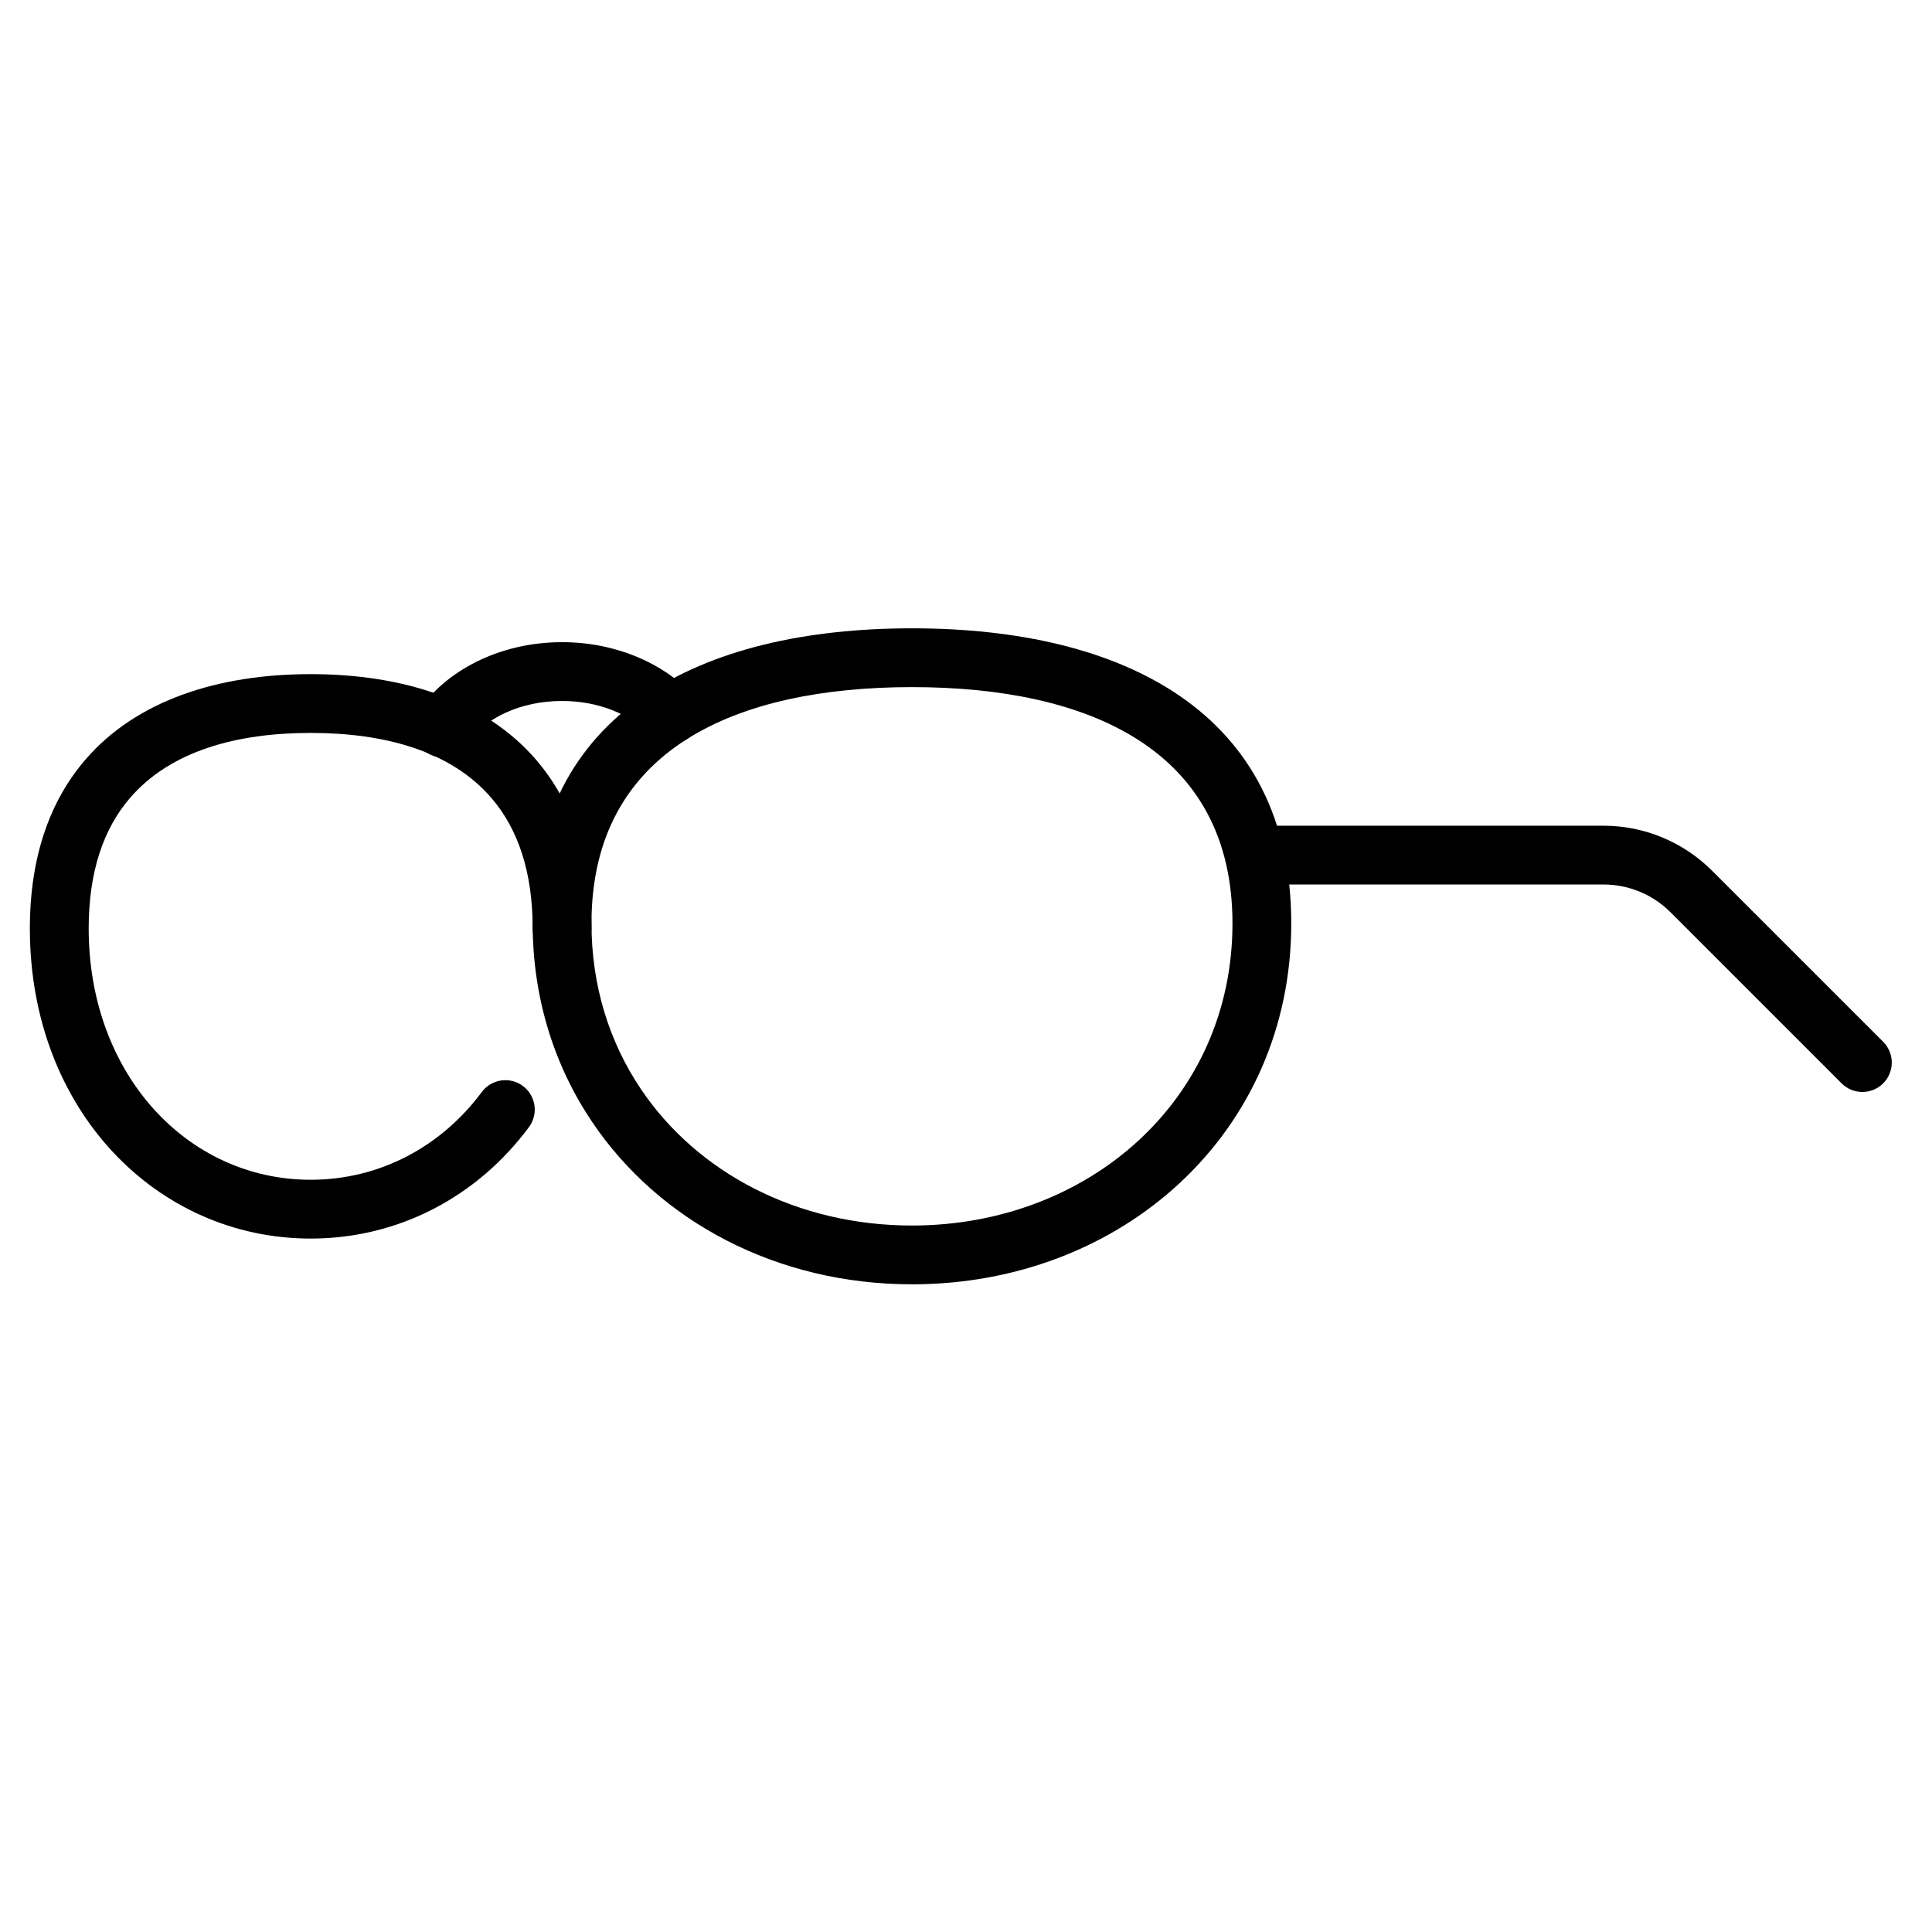 <?xml version="1.0" encoding="UTF-8"?>
<!-- Uploaded to: ICON Repo, www.svgrepo.com, Generator: ICON Repo Mixer Tools -->
<svg fill="#000000" width="800px" height="800px" version="1.1" viewBox="144 144 512 512" xmlns="http://www.w3.org/2000/svg">
 <g fill-rule="evenodd">
  <path d="m271.67 433.41c-10.746 14.469-27.059 23.242-45.336 23.242-32.715 0-58.832-28.031-58.832-66.59 0-15.078 3.938-26.465 10.969-34.617 10.758-12.465 28.293-17.211 47.863-17.211 19.574 0 37.105 4.746 47.867 17.211 7.031 8.156 10.965 19.539 10.965 34.617 0 4.301 3.492 7.789 7.789 7.789 4.301 0 7.789-3.492 7.789-7.789 0-19.586-5.613-34.211-14.75-44.797-13.5-15.633-35.109-22.613-59.664-22.613-24.551 0-46.164 6.981-59.656 22.613-9.137 10.586-14.758 25.211-14.758 44.797 0 48.105 33.594 82.172 74.414 82.172 23.305 0 44.148-11.082 57.852-29.539 2.562-3.449 1.84-8.336-1.609-10.898-3.453-2.566-8.336-1.844-10.902 1.609z"/>
  <path d="m385.68 310.51c-55.98 0-100.52 22.23-100.52 78.211 0 19.867 5.769 37.719 15.68 52.484 17.82 26.539 49.129 43.152 84.836 43.152 55.59 0 100.52-40.047 100.52-95.637 0-55.98-44.539-78.211-100.52-78.211zm0 15.582c46.383 0 84.938 16.246 84.938 62.629 0 46.762-38.176 80.055-84.938 80.055-30.207 0-56.828-13.801-71.898-36.254-8.27-12.32-13.035-27.227-13.035-43.801 0-46.383 38.555-62.629 84.938-62.629z"/>
  <path d="m478.41 378.4h90.535c6.664 0 13.047 2.648 17.758 7.356 15.77 15.77 45.336 45.344 45.336 45.344 3.043 3.039 7.977 3.039 11.02 0 3.039-3.043 3.039-7.977 0-11.02 0 0-29.574-29.57-45.344-45.336-7.629-7.629-17.98-11.922-28.773-11.922h-90.535c-4.301 0-7.789 3.492-7.789 7.789 0 4.301 3.492 7.789 7.789 7.789z"/>
  <path d="m267.8 341.2c4.617-6.984 14.242-11.434 25.148-11.434 9.5 0 17.988 3.398 23.141 8.902 2.934 3.141 7.867 3.305 11.012 0.367 3.141-2.941 3.305-7.875 0.367-11.012-7.723-8.258-20.273-13.84-34.52-13.84-16.73 0-31.066 7.707-38.148 18.422-2.375 3.59-1.387 8.426 2.203 10.797 3.59 2.367 8.426 1.383 10.797-2.207z"/>
 </g>
</svg>
